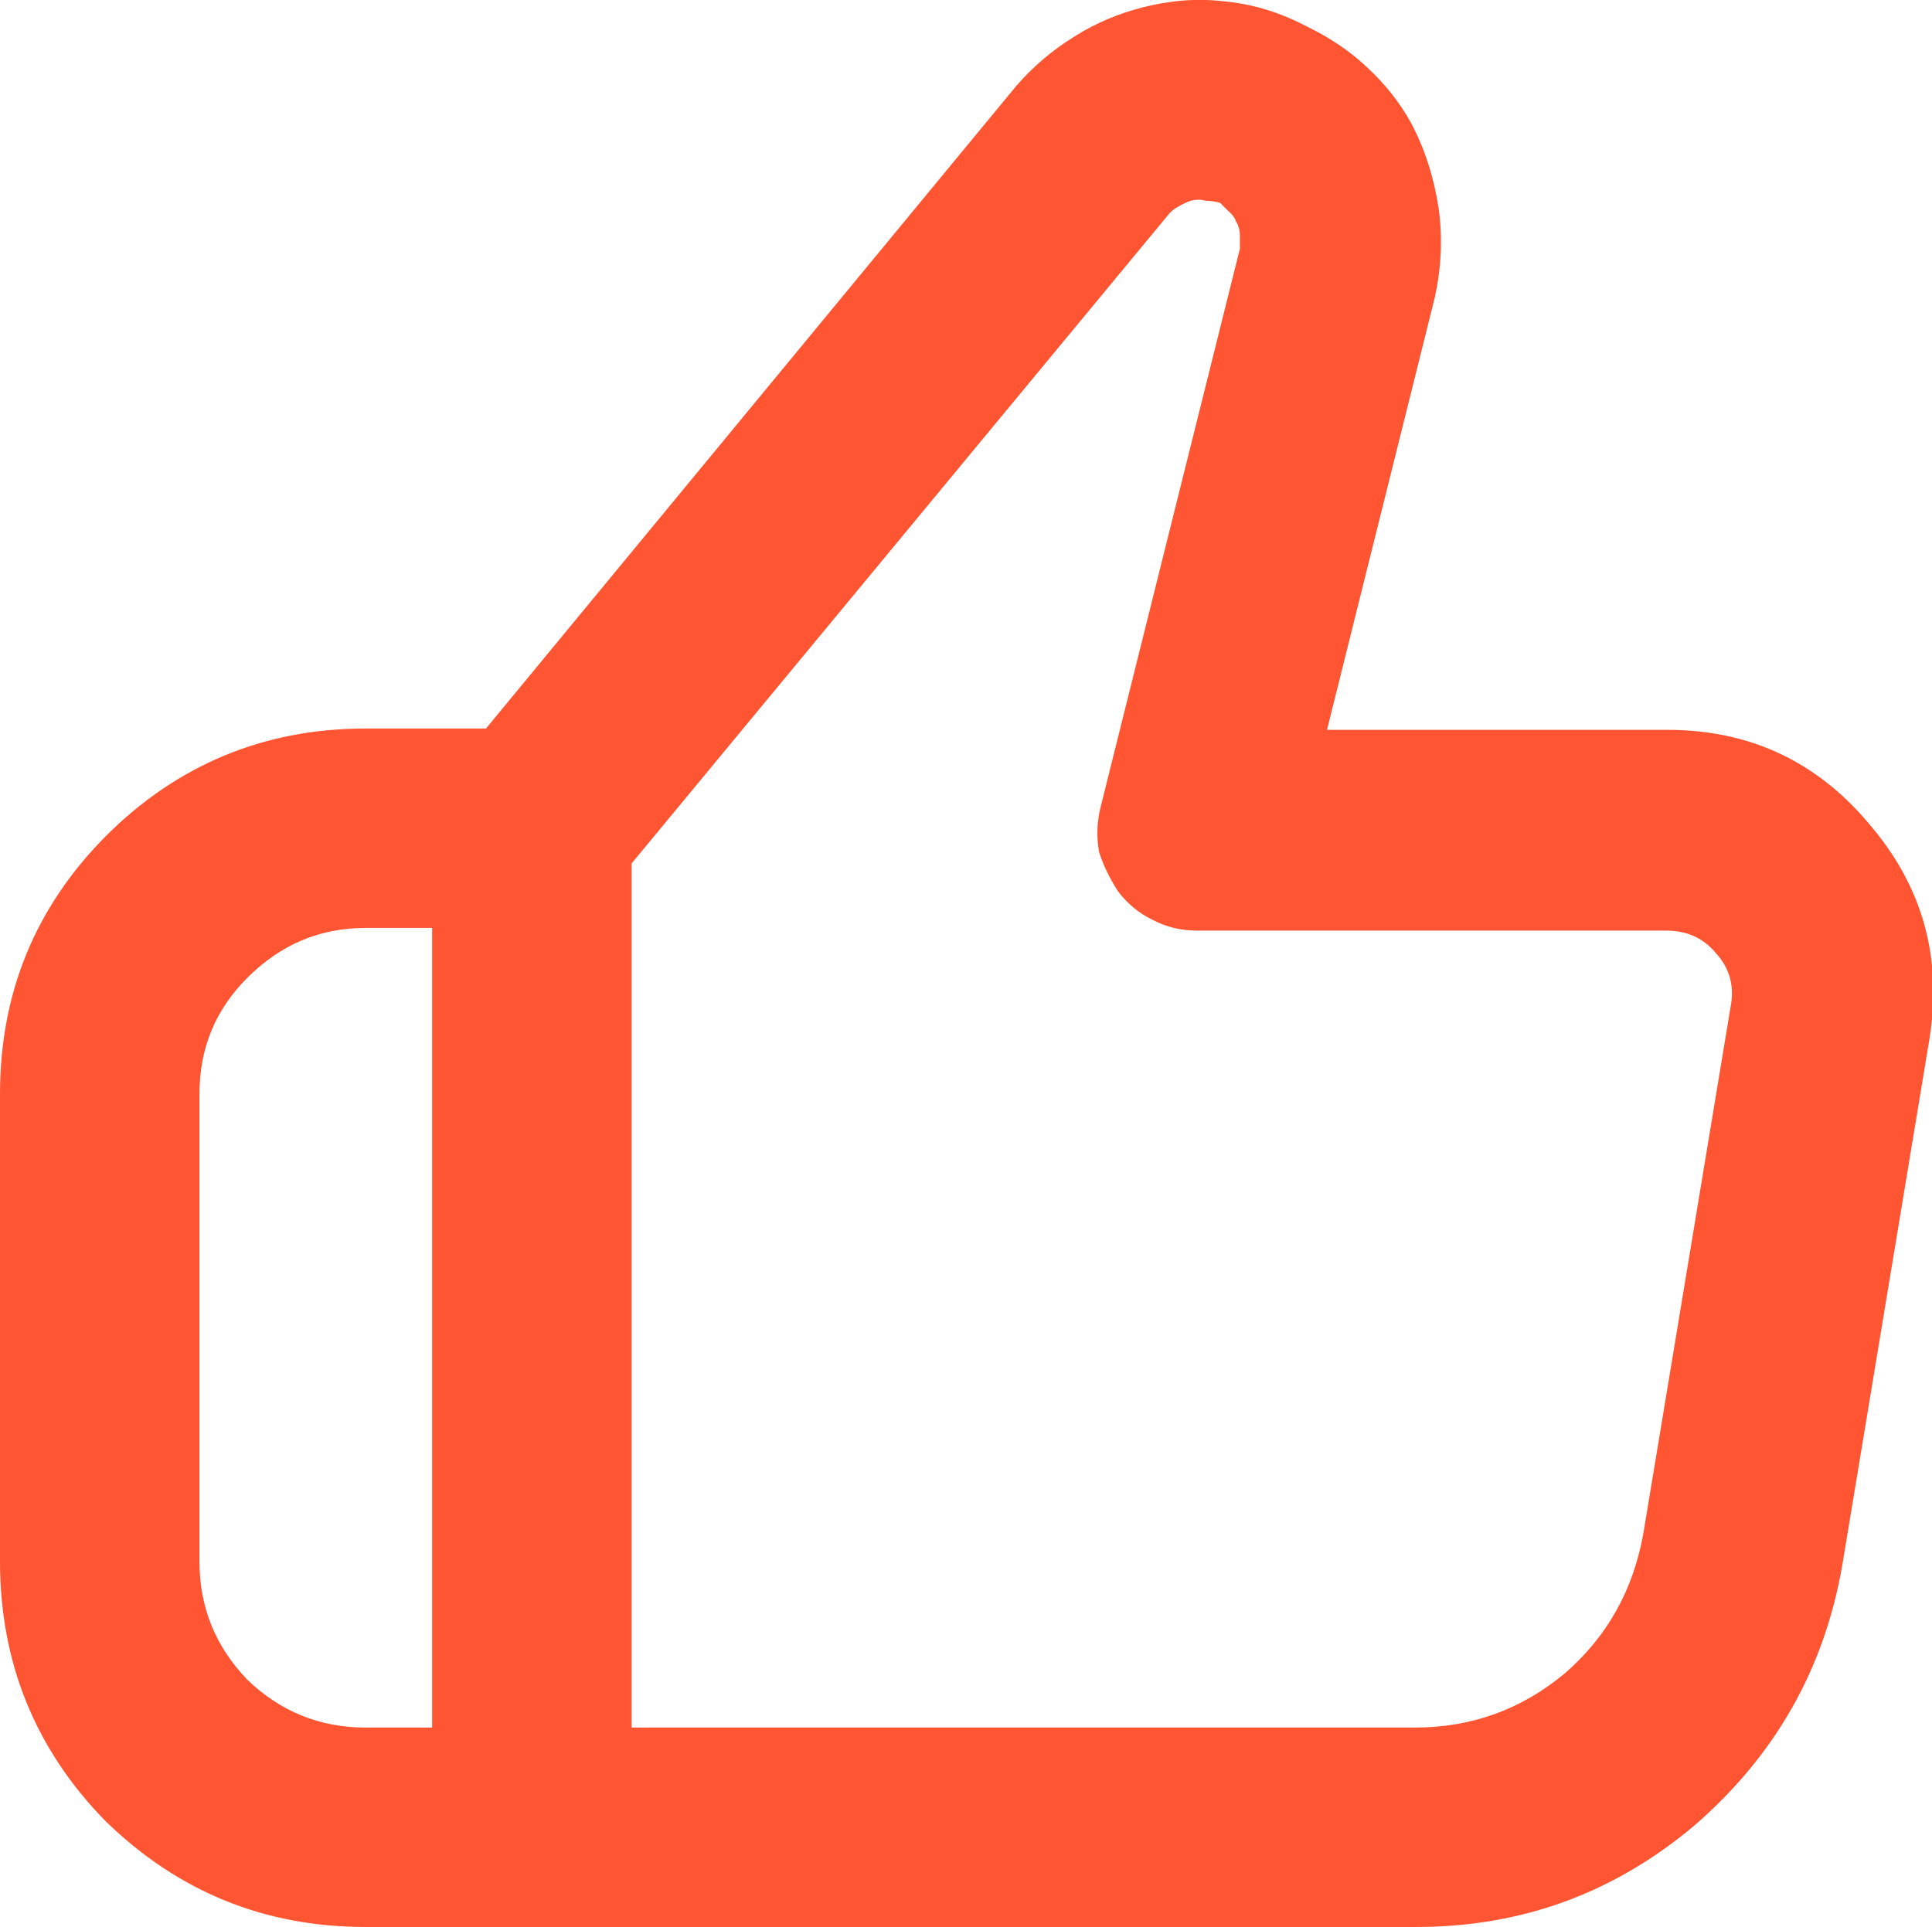 <?xml version="1.0" encoding="UTF-8"?> <svg xmlns="http://www.w3.org/2000/svg" id="Layer_2" viewBox="0 0 29.06 28.99"><defs><style> .cls-1 { fill: #ff5532; } </style></defs><g id="Layer_1-2" data-name="Layer_1"><path class="cls-1" d="M15.28,1.3c.25-.29.54-.54.88-.75.33-.21.68-.35,1.03-.44.4-.1.8-.14,1.22-.09.44.04.85.17,1.25.38.35.17.66.38.91.62.27.25.49.53.66.84.21.4.34.82.41,1.28.06.44.04.89-.06,1.34l-1.62,6.5h5.12c1.23,0,2.24.47,3.03,1.41.81.94,1.11,2.02.91,3.25l-1.31,7.91c-.27,1.56-1.01,2.86-2.22,3.91-1.21,1.02-2.6,1.53-4.19,1.53H5.5c-1.52,0-2.82-.53-3.91-1.59-1.06-1.08-1.59-2.39-1.59-3.91v-7.03c0-1.52.53-2.81,1.59-3.88,1.08-1.08,2.39-1.62,3.91-1.62h1.81L15.28,1.3ZM17.59,3.21l-8.09,9.78v13h11.78c.85,0,1.6-.27,2.25-.81.65-.56,1.04-1.27,1.19-2.12l1.31-7.91c.06-.31-.01-.58-.22-.81-.19-.23-.44-.34-.75-.34h-7.06c-.23,0-.45-.05-.66-.16-.21-.1-.39-.25-.53-.44-.12-.19-.22-.39-.28-.59-.04-.23-.03-.46.03-.69l2.09-8.38v-.19c0-.08-.02-.16-.06-.22-.02-.06-.06-.11-.12-.16-.04-.04-.08-.08-.12-.12-.08-.02-.16-.03-.22-.03-.06-.02-.14-.02-.22,0-.06.02-.12.05-.19.09-.04.02-.08.05-.12.09ZM3,16.46v7.03c0,.69.24,1.28.72,1.78.5.48,1.09.72,1.78.72h1v-12.03h-1c-.69,0-1.28.25-1.78.75-.48.48-.72,1.06-.72,1.75Z"></path></g></svg> 